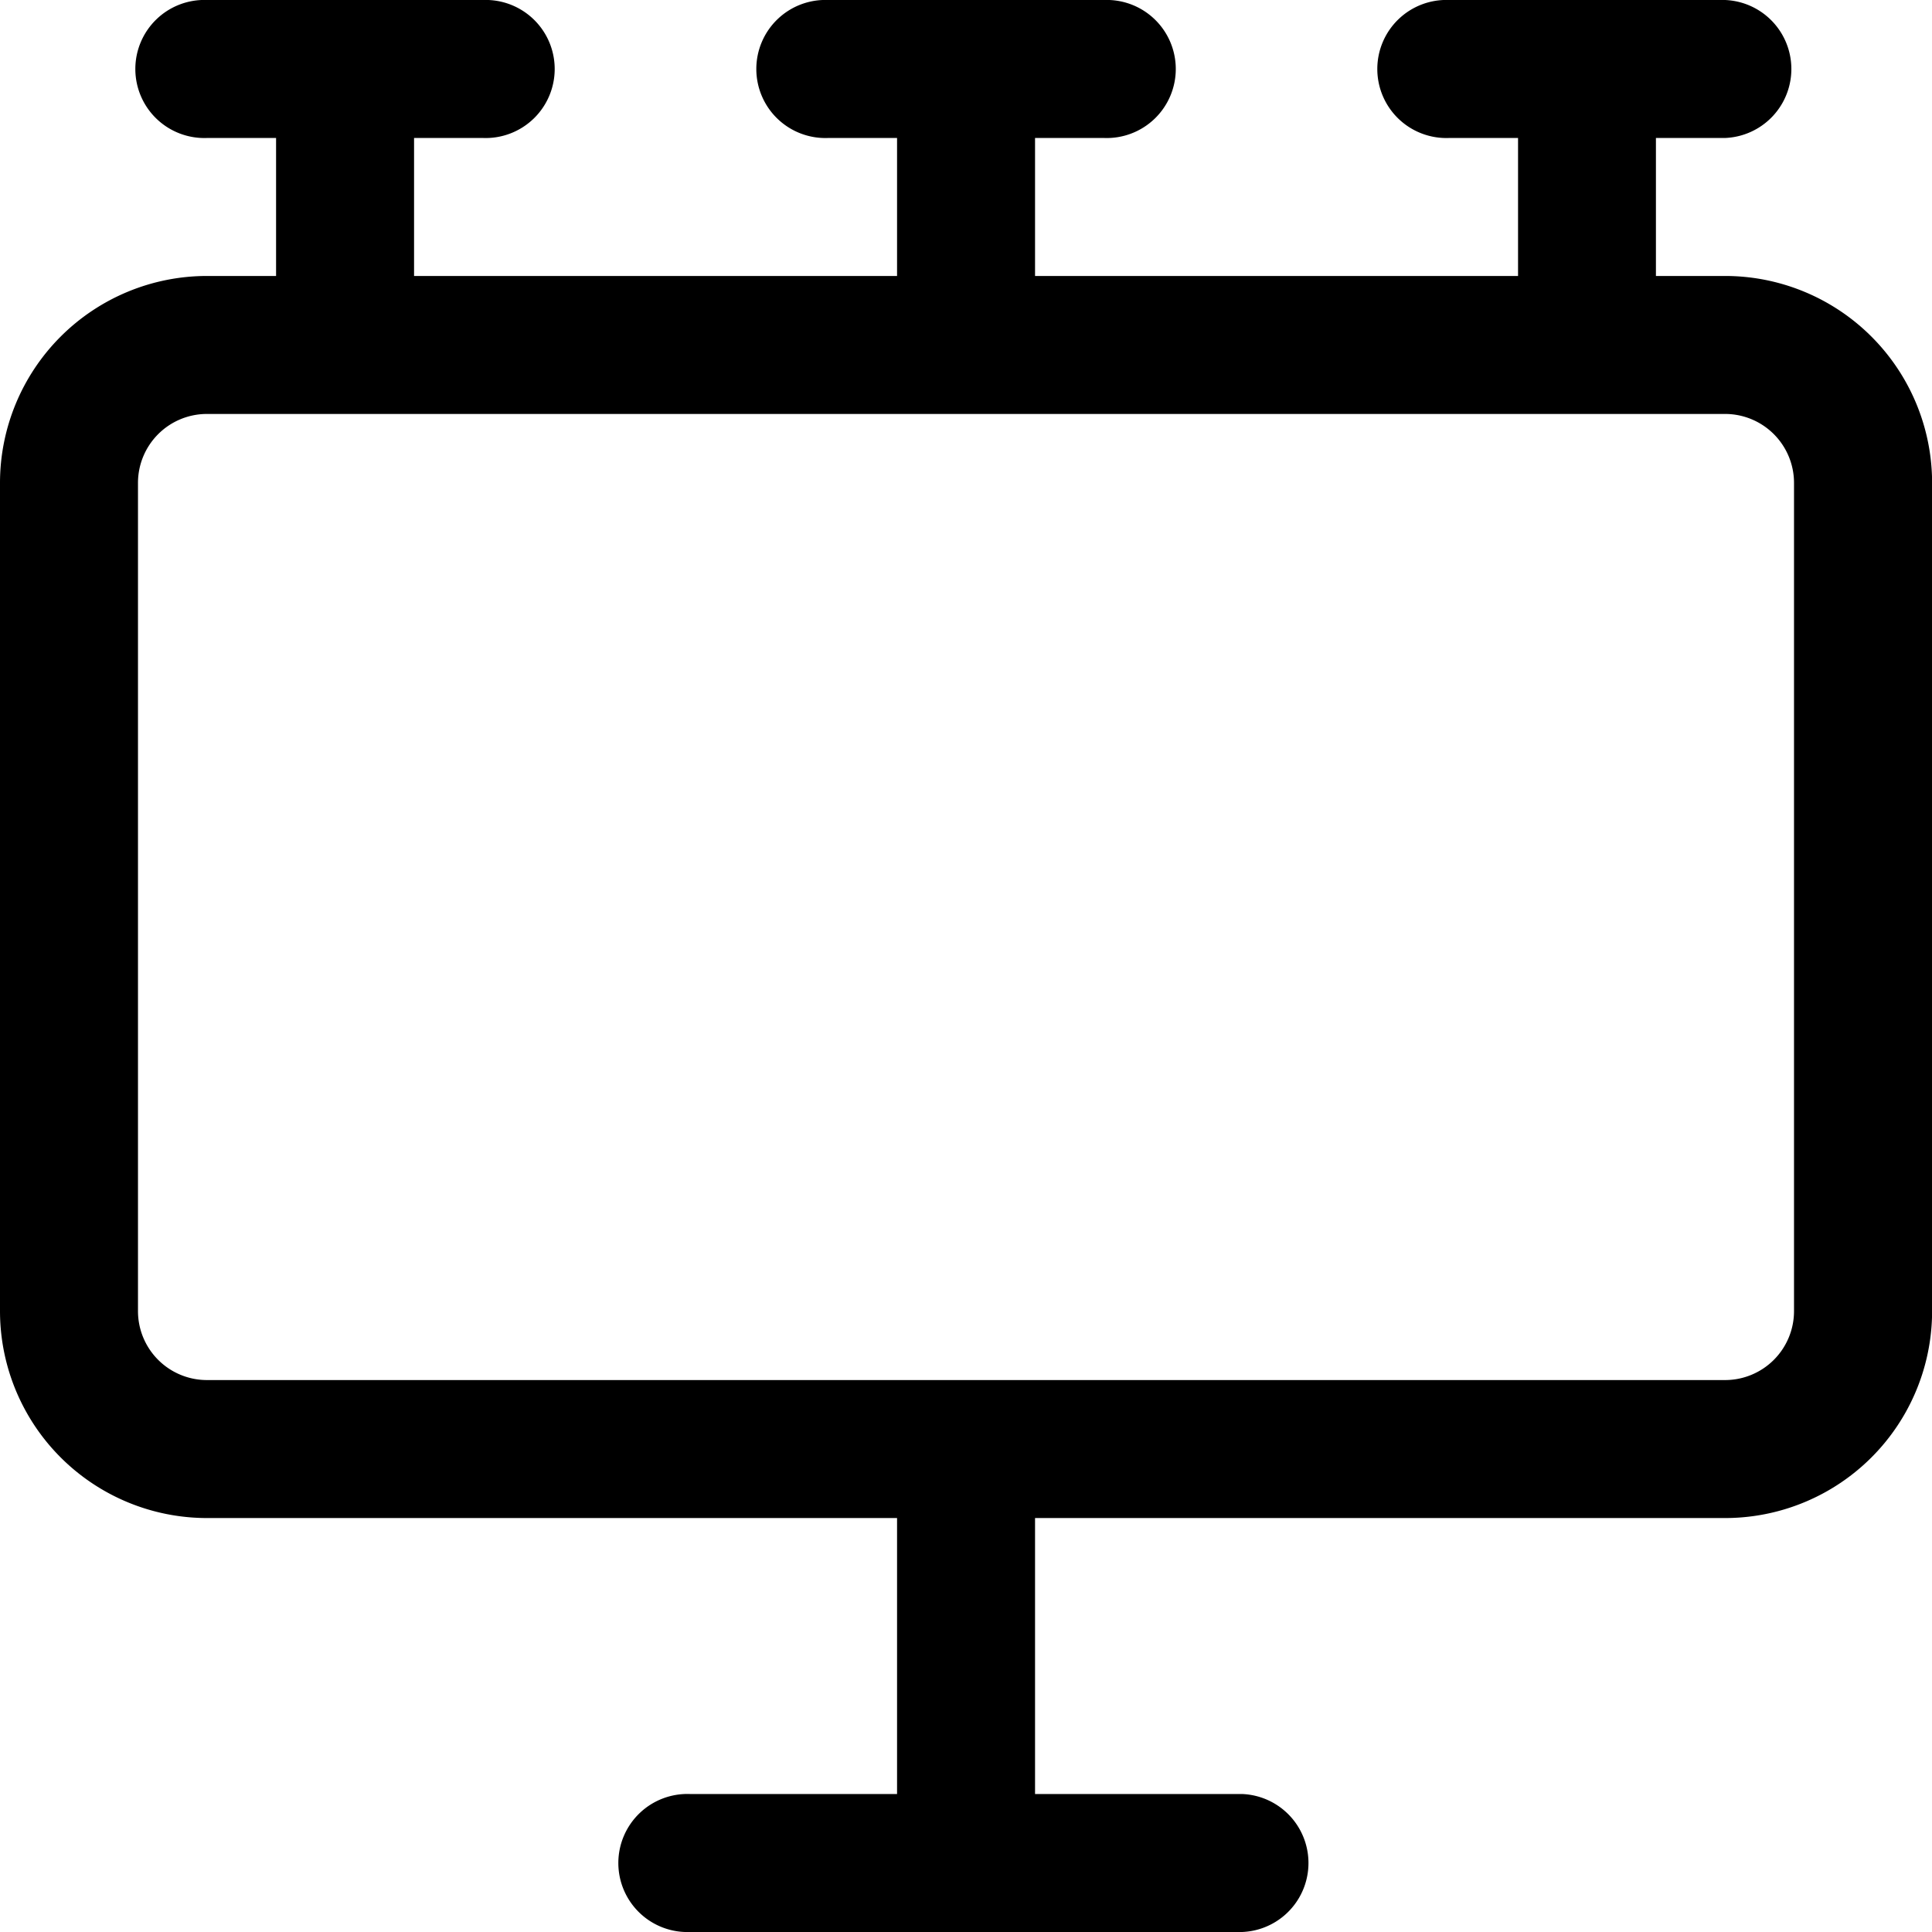 <svg xmlns="http://www.w3.org/2000/svg" width="19" height="19" viewBox="0 0 19 19">
  <g id="Breadcrumbs-how-it-works" transform="translate(-6.25 -6.25)">
    <path id="Path_28948" data-name="Path 28948" d="M23.214,8.964h-.679V7.607h.679a.679.679,0,0,0,0-1.357H20.5a.679.679,0,1,0,0,1.357h.679V8.964h-4.75V7.607h.679a.679.679,0,1,0,0-1.357H14.393a.679.679,0,1,0,0,1.357h.679V8.964h-4.75V7.607H11A.679.679,0,1,0,11,6.25H8.286a.679.679,0,1,0,0,1.357h.679V8.964H8.286A2.036,2.036,0,0,0,6.25,11v8.143a2.036,2.036,0,0,0,2.036,2.036h6.786v2.714H13.036a.679.679,0,1,0,0,1.357h5.429a.679.679,0,0,0,0-1.357H16.429V21.179h6.786a2.036,2.036,0,0,0,2.036-2.036V11A2.036,2.036,0,0,0,23.214,8.964Zm.679,10.179a.678.678,0,0,1-.679.679H8.286a.678.678,0,0,1-.679-.679V11a.678.678,0,0,1,.679-.679H23.214a.678.678,0,0,1,.679.679Z"/>
  </g>
</svg>
